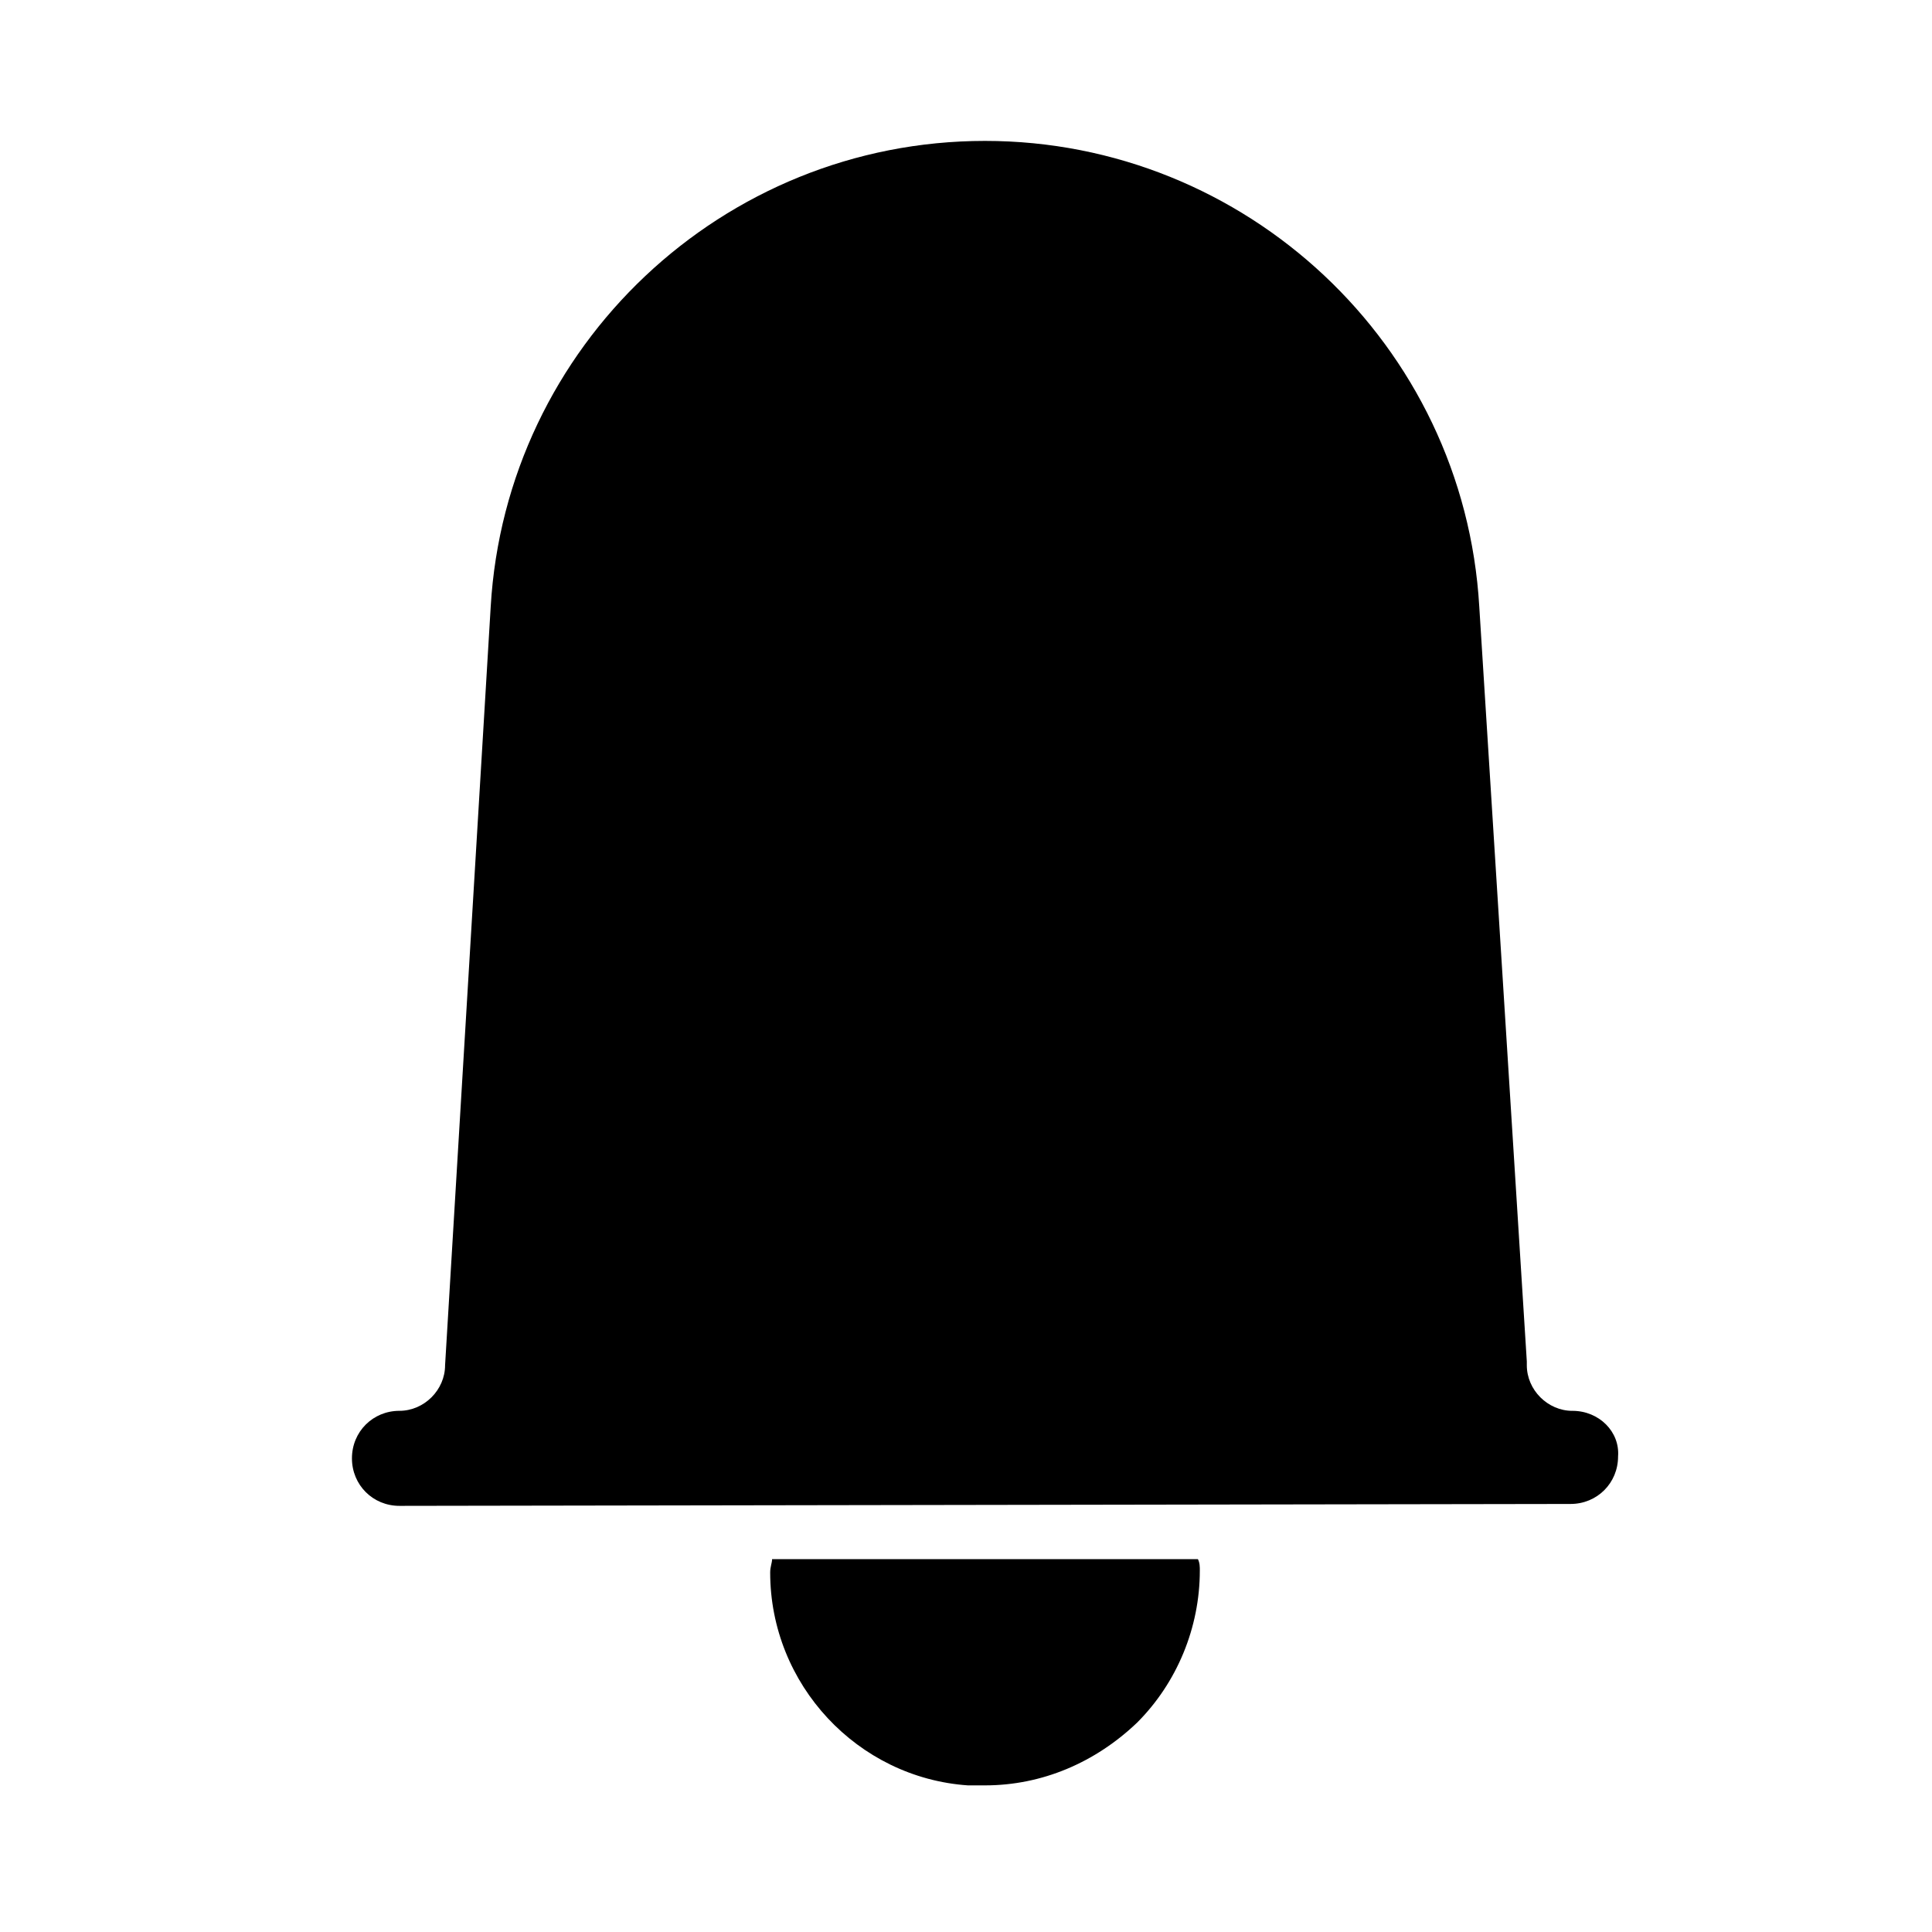 <?xml version="1.0" encoding="UTF-8"?>
<!-- Uploaded to: SVG Repo, www.svgrepo.com, Generator: SVG Repo Mixer Tools -->
<svg fill="#000000" width="800px" height="800px" version="1.1" viewBox="144 144 512 512" xmlns="http://www.w3.org/2000/svg">
 <g>
  <path d="m560.71 517.89c-6.551 0-12.09-5.543-12.09-12.09v-1.008l-12.598-200.02c-4.031-69.523-61.969-123.43-130.99-123.43-69.527 0-126.96 54.41-130.99 123.43l-12.09 201.02c0 6.551-5.543 12.09-12.09 12.09-7.055 0-12.594 5.543-12.594 12.594 0 7.055 5.543 12.594 12.594 12.594l310.35-0.504c7.055 0 12.594-5.543 12.594-12.594 0.504-6.543-5.039-12.086-12.09-12.086z"/>
  <path d="m348.61 557.19c0 1.008-0.504 2.016-0.504 3.527 0 29.727 23.176 54.41 52.395 56.426h4.535c15.113 0 29.223-6.047 40.305-16.625 10.578-10.578 16.625-25.191 16.625-40.305 0-1.008 0-2.016-0.504-3.023z"/>
 </g>
</svg>